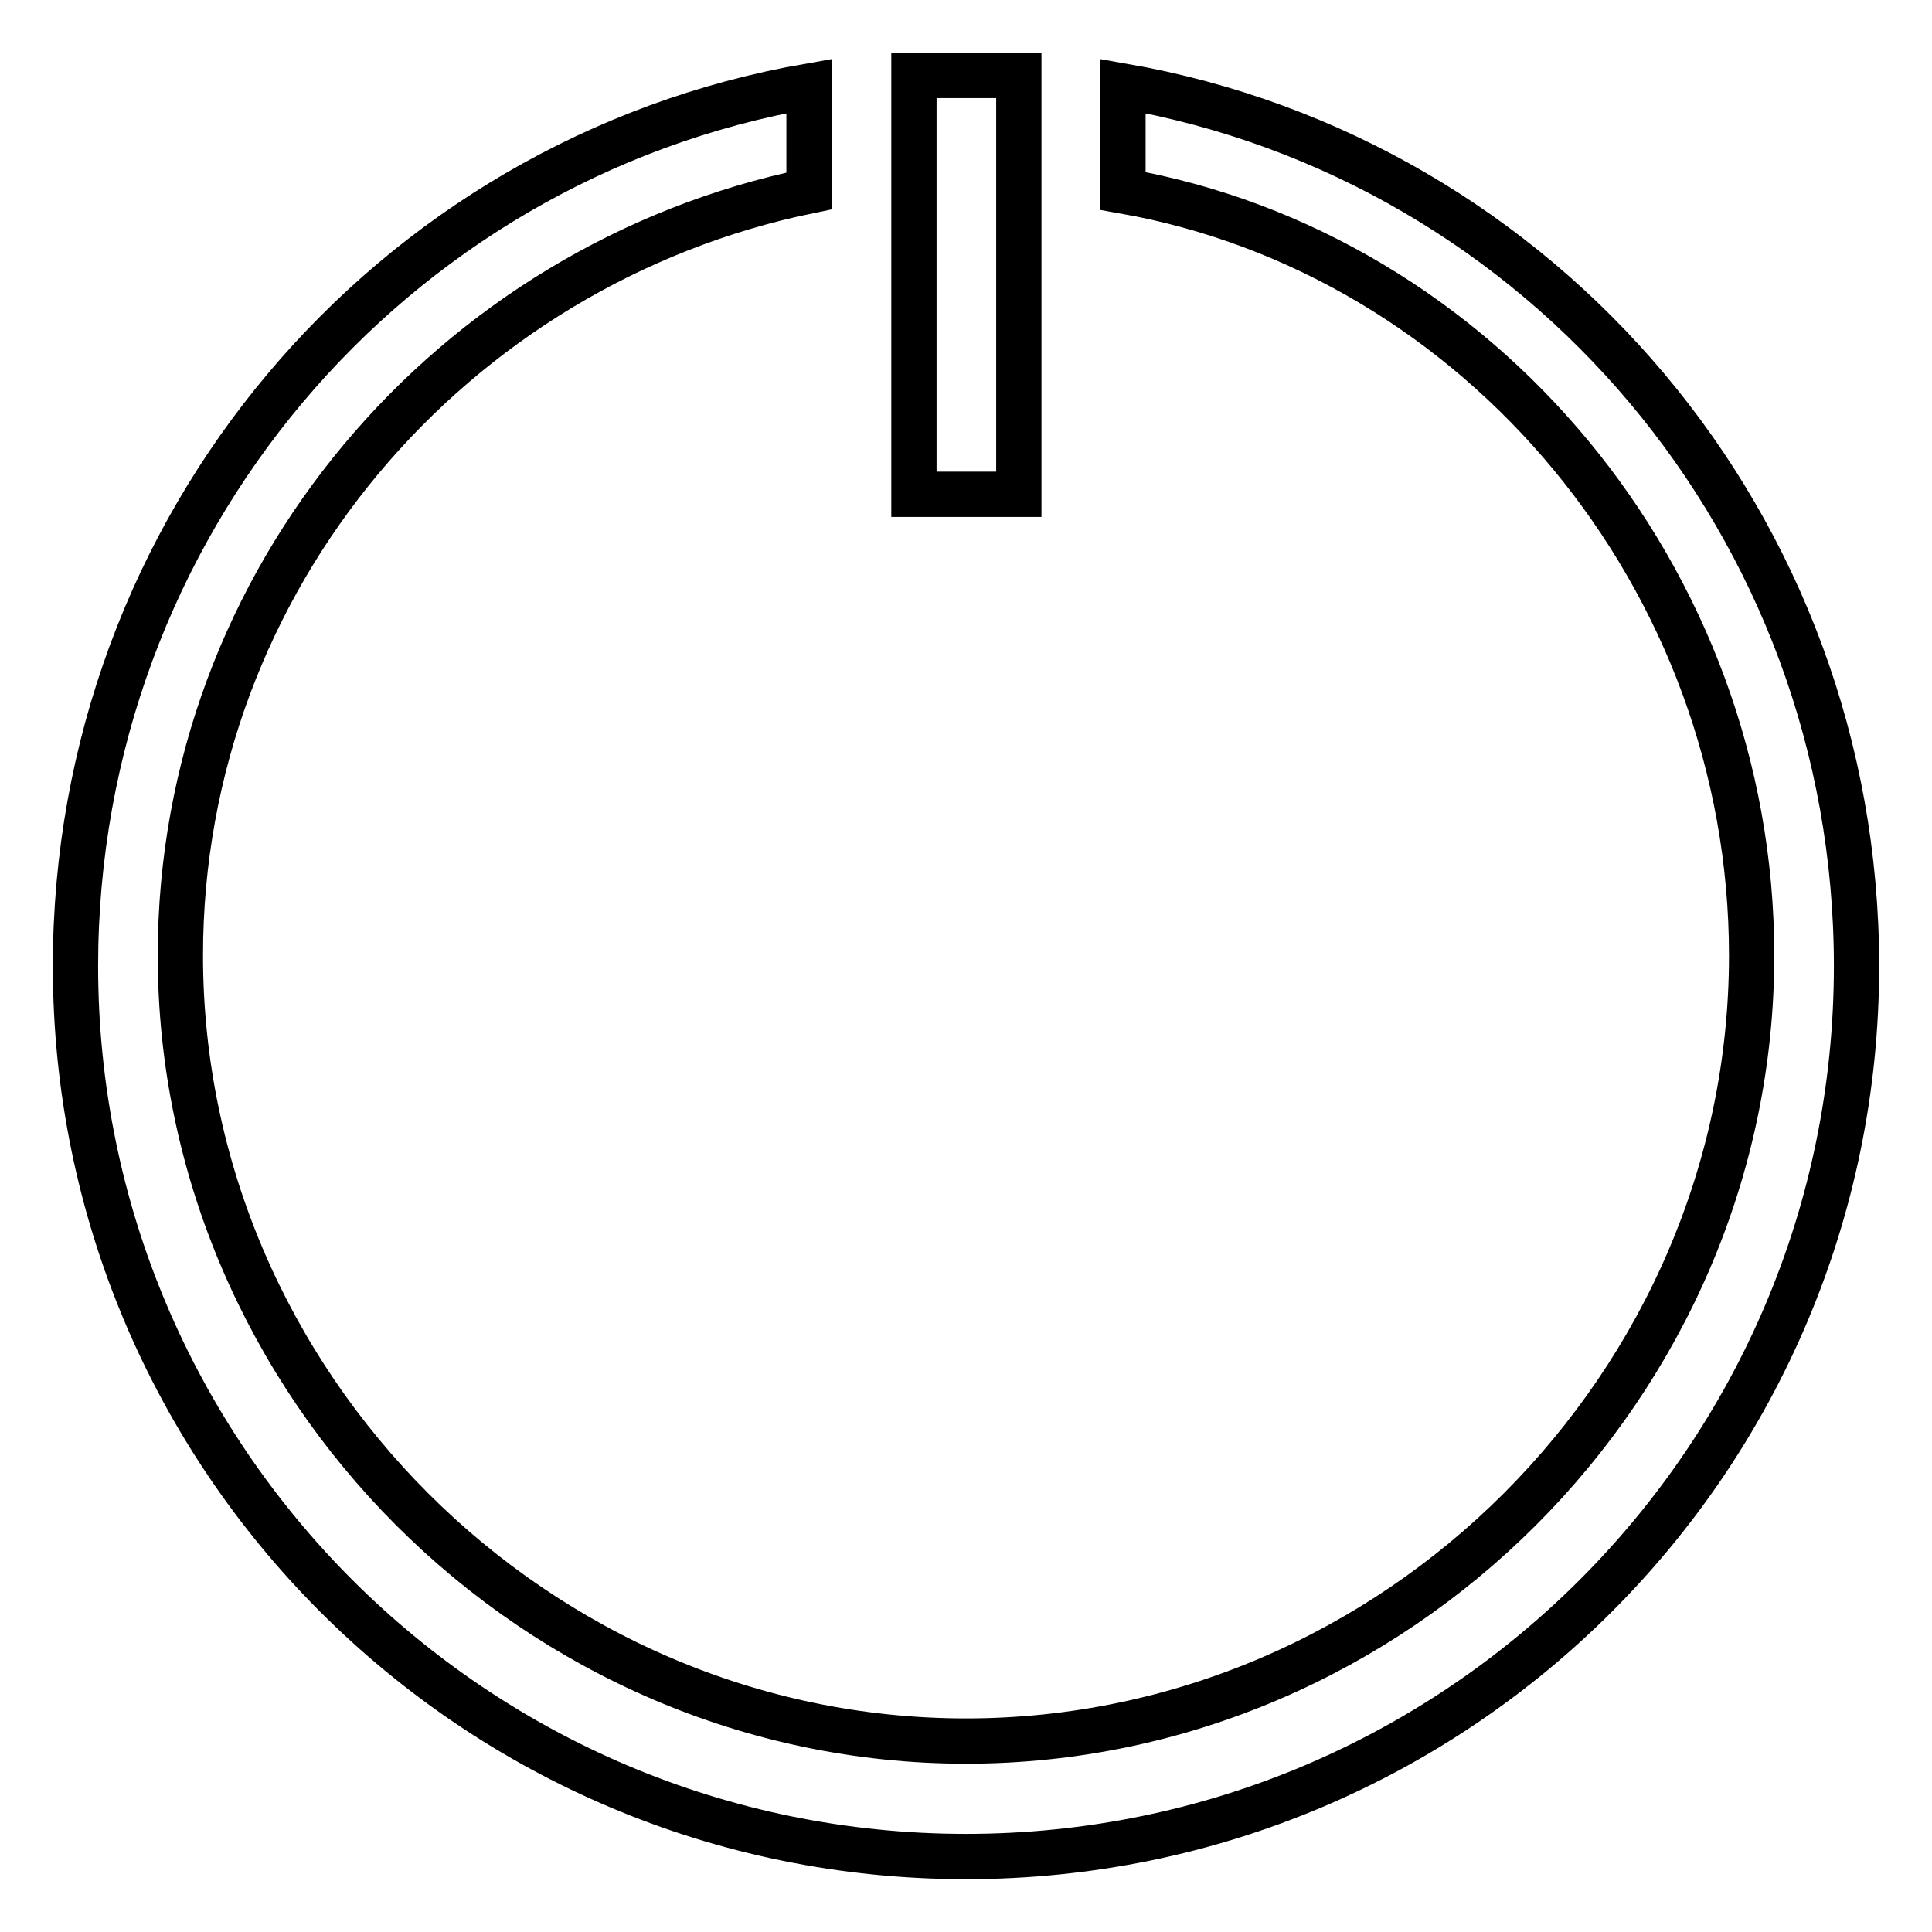 <?xml version="1.0" encoding="utf-8"?>
<!-- Svg Vector Icons : http://www.onlinewebfonts.com/icon -->
<!DOCTYPE svg PUBLIC "-//W3C//DTD SVG 1.1//EN" "http://www.w3.org/Graphics/SVG/1.1/DTD/svg11.dtd">
<svg version="1.1" xmlns="http://www.w3.org/2000/svg" xmlns:xlink="http://www.w3.org/1999/xlink" x="0px" y="0px" viewBox="0 0 256 256" enable-background="new 0 0 256 256" xml:space="preserve">
<g> <path stroke-width="6" fill-opacity="0" stroke="#000000"  d="M107.2,11.4v13.9C60,35,23.9,76.6,23.9,126.6c0,56.9,47.2,104.1,104.1,104.1c56.9,0,104.1-47.2,104.1-104.1 c0-50-36.1-93-83.3-101.3V11.4C204.4,21.1,246,69.7,246,128c0,65.2-52.8,118-118,118c-65.2,0-118-52.8-118-118 C10,69.7,51.6,21.1,107.2,11.4z M121.1,10h13.9v55.5h-13.9V10z"/></g>
</svg>